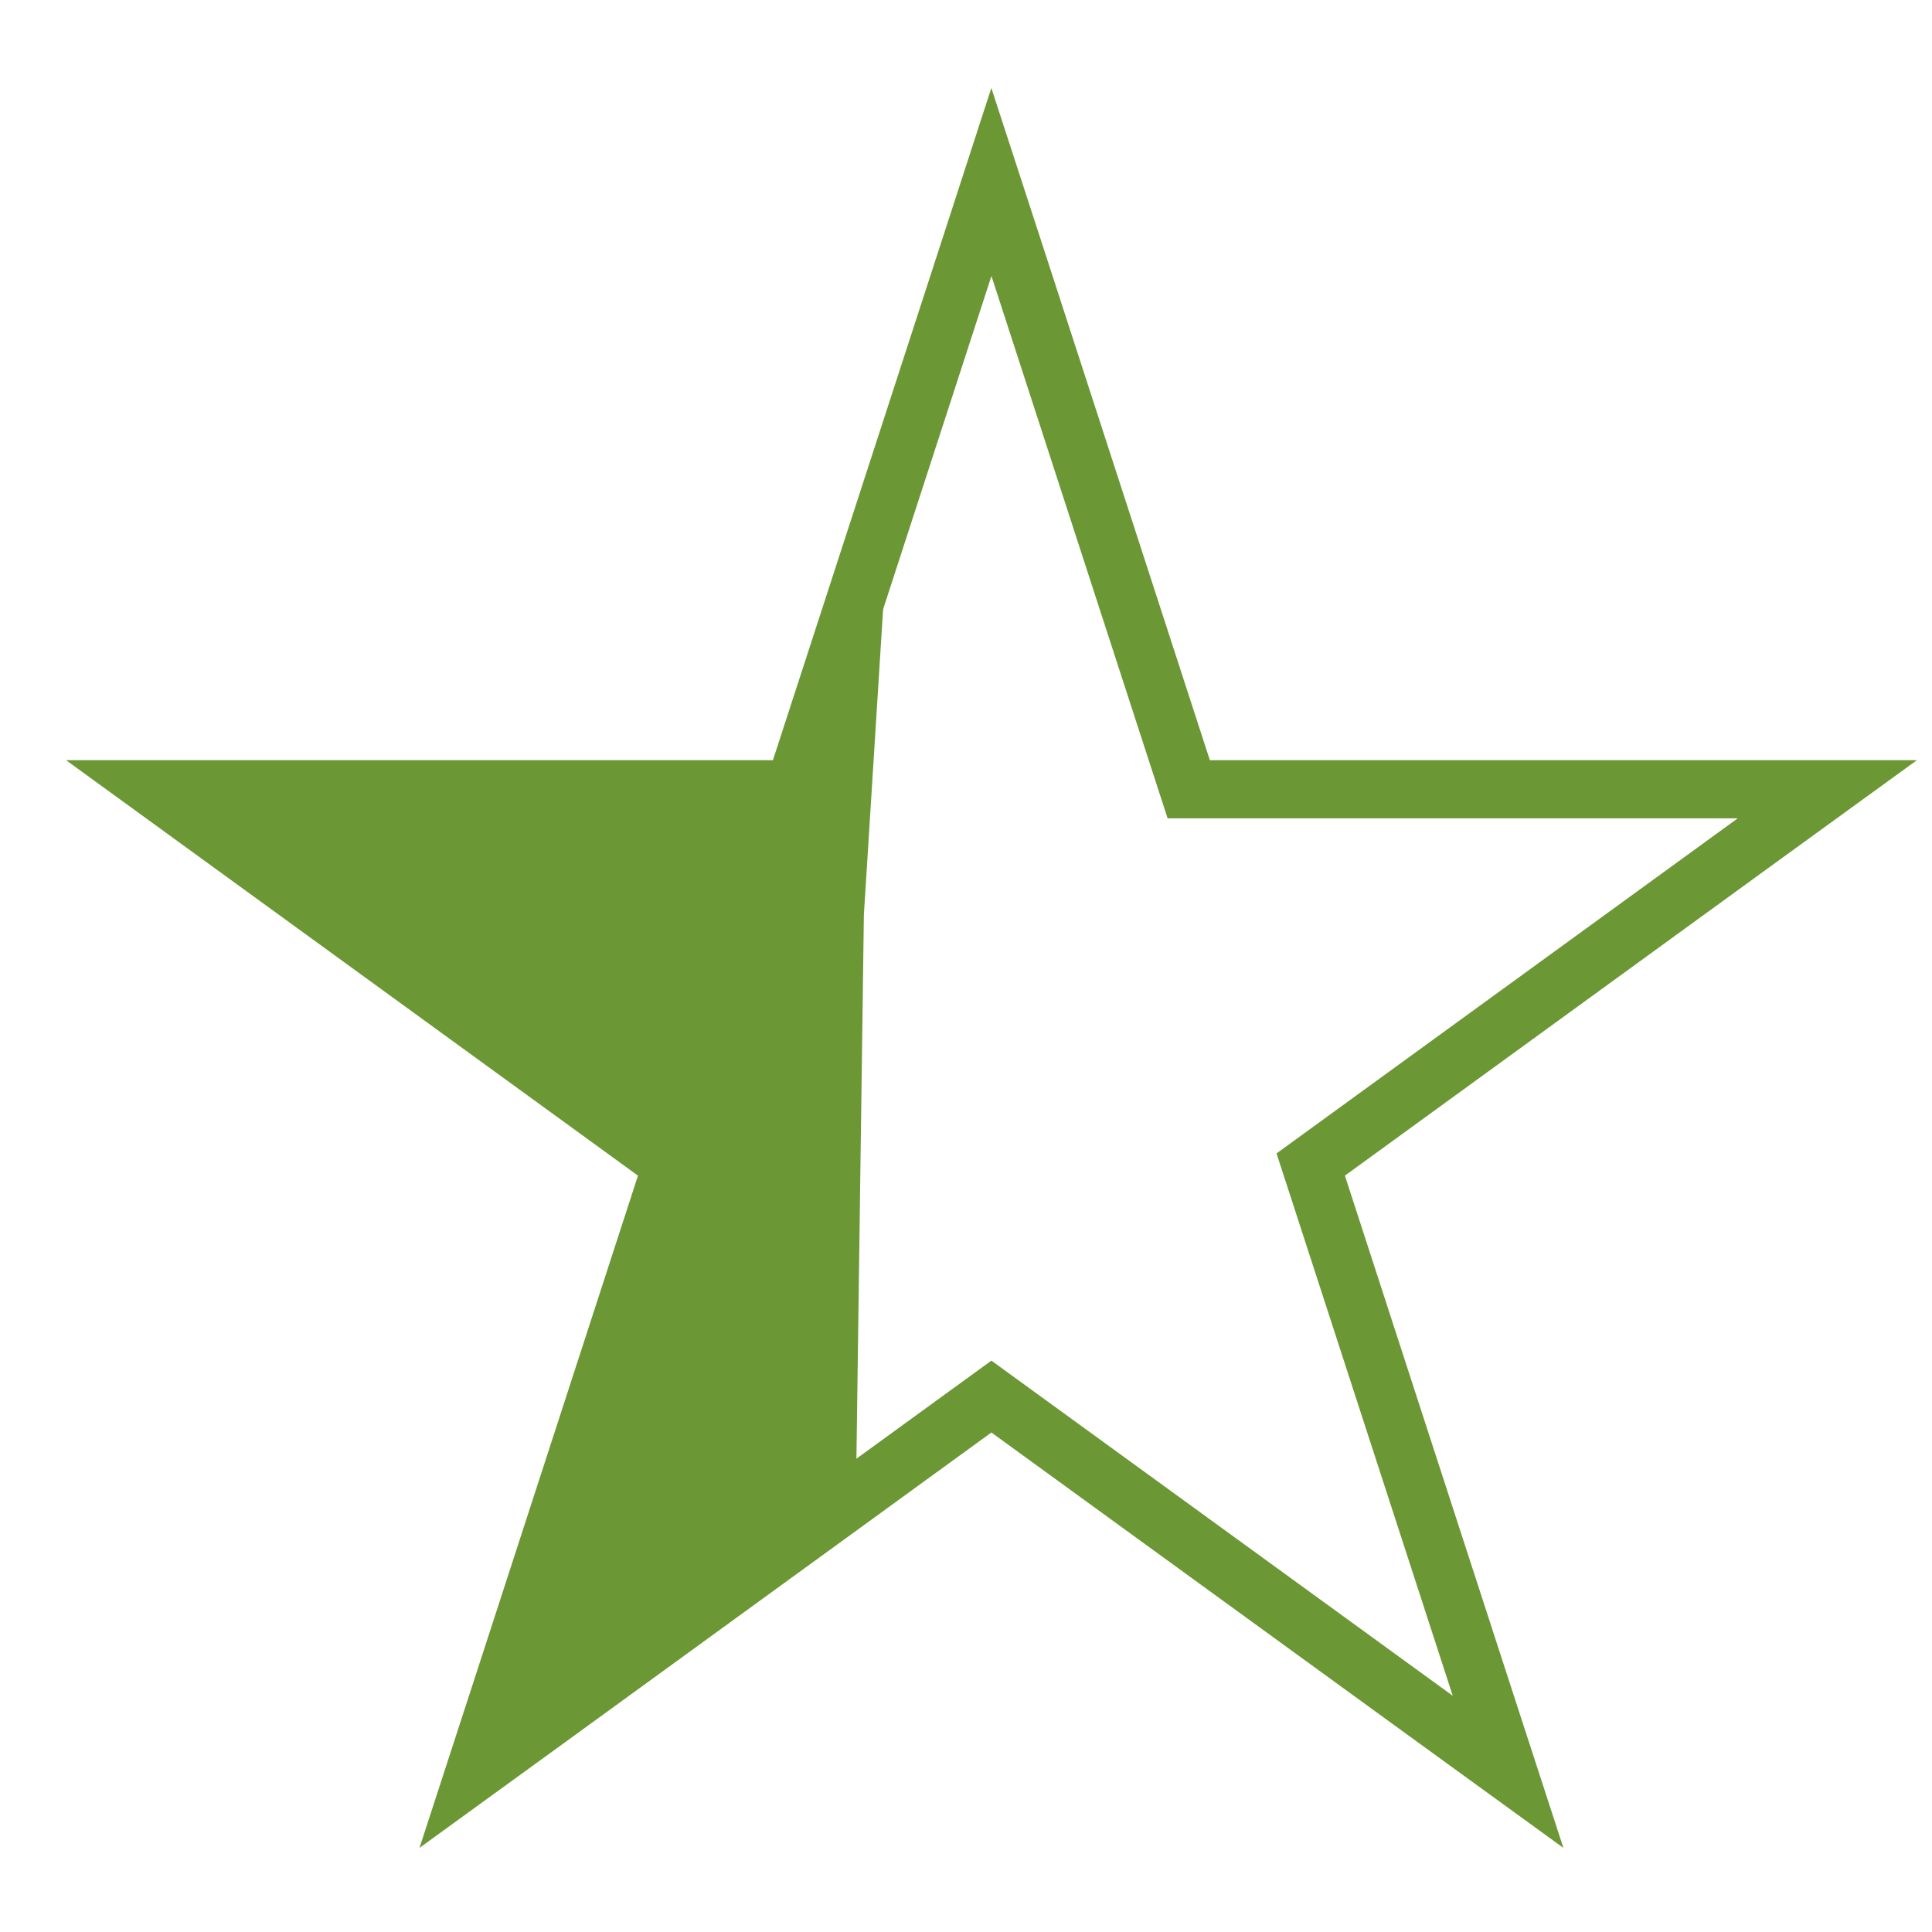 <?xml version="1.0" encoding="UTF-8"?> <svg xmlns="http://www.w3.org/2000/svg" width="21" height="21" viewBox="0 0 21 21" fill="none"> <path d="M11.077 2.902L10.776 1.978L10.476 2.902L8.631 8.579H2.663H1.691L2.477 9.15L7.306 12.658L5.462 18.334L5.161 19.259L5.948 18.688L10.776 15.18L15.605 18.688L16.392 19.259L16.091 18.334L14.247 12.658L19.075 9.15L19.862 8.579H18.889H12.921L11.077 2.902Z" stroke="#6B9734" stroke-width="0.632"></path> <path d="M9.701 5L9.39 9.943L9.307 16L8.505 16.754L5.307 19L7.321 12.48L2.307 8.837H8.505L9.701 5Z" fill="#6B9734"></path> </svg> 